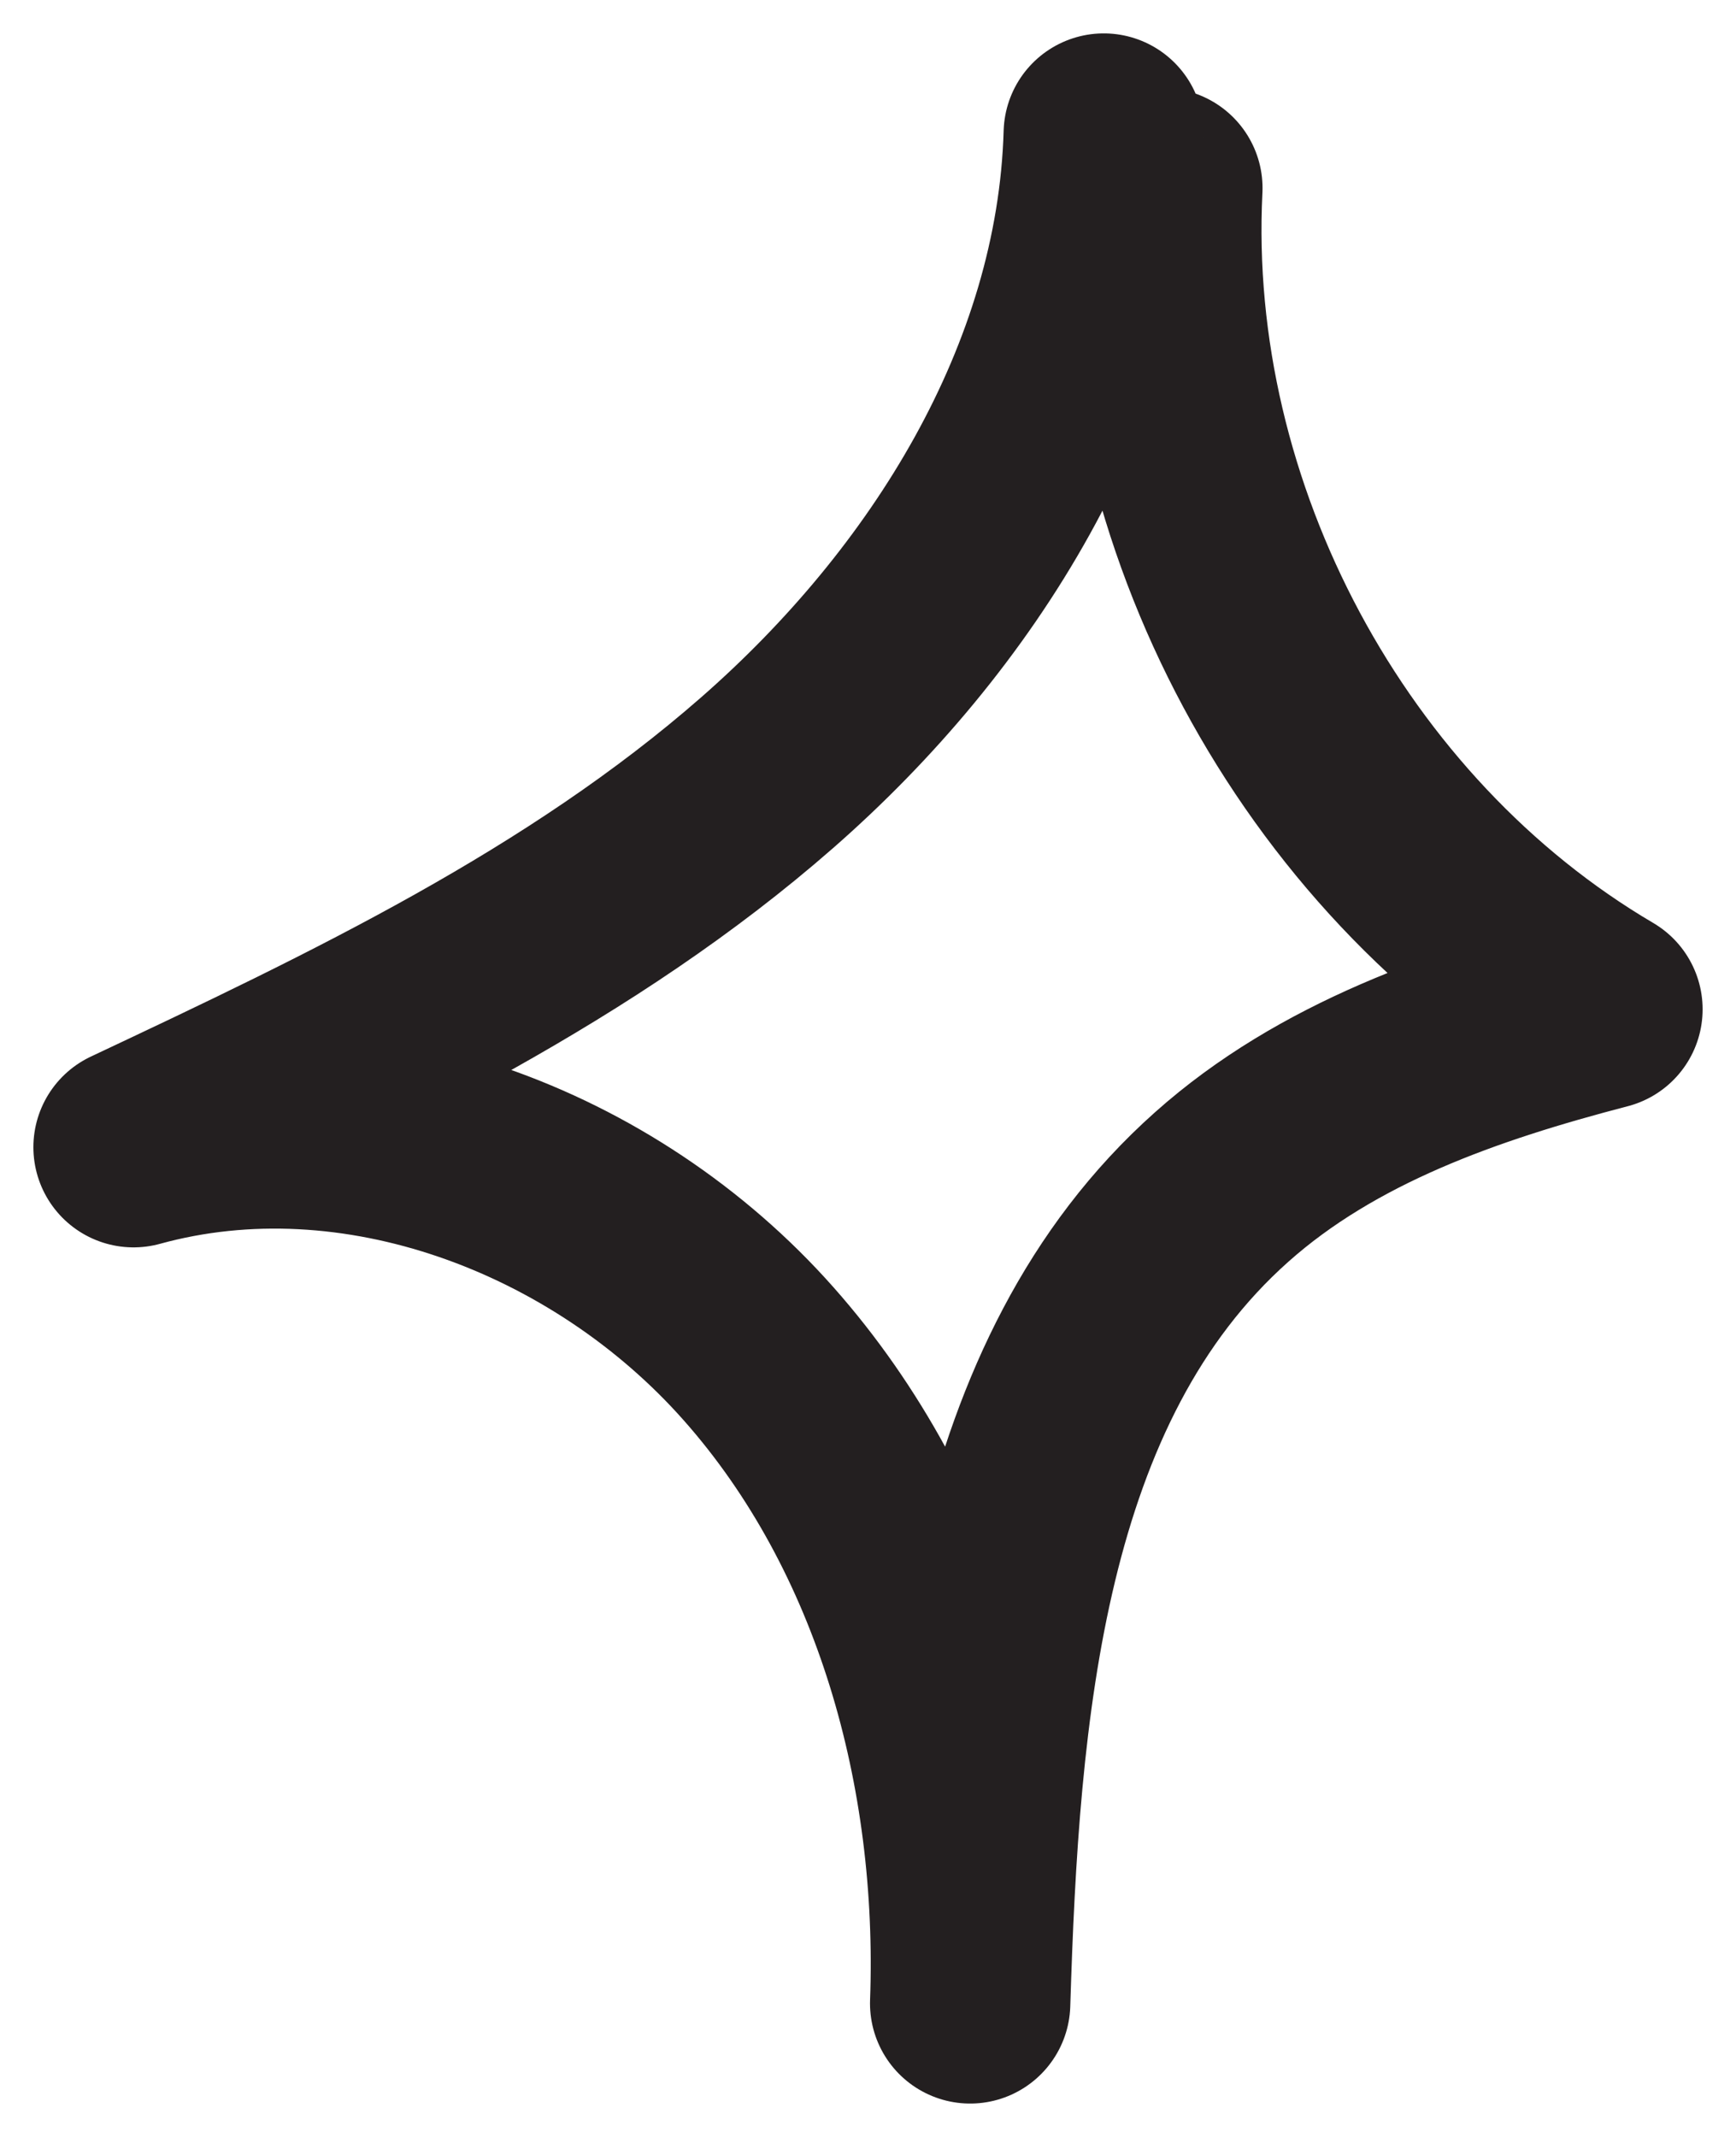<?xml version="1.0" encoding="UTF-8"?> <svg xmlns="http://www.w3.org/2000/svg" width="26" height="32" viewBox="0 0 26 32" fill="none"><path d="M17.409 2.817C17.165 7.717 19.817 12.655 24 15.114C21.954 15.647 19.881 16.363 18.296 17.776C15.037 20.676 14.666 25.604 14.53 30C14.657 26.503 13.67 22.878 11.361 20.272C9.053 17.666 5.332 16.262 2 17.179C5.332 15.61 8.709 14.004 11.488 11.572C14.268 9.14 16.422 5.726 16.531 2" stroke="#231F20" stroke-width="3" stroke-linecap="round" stroke-linejoin="round"></path></svg> 